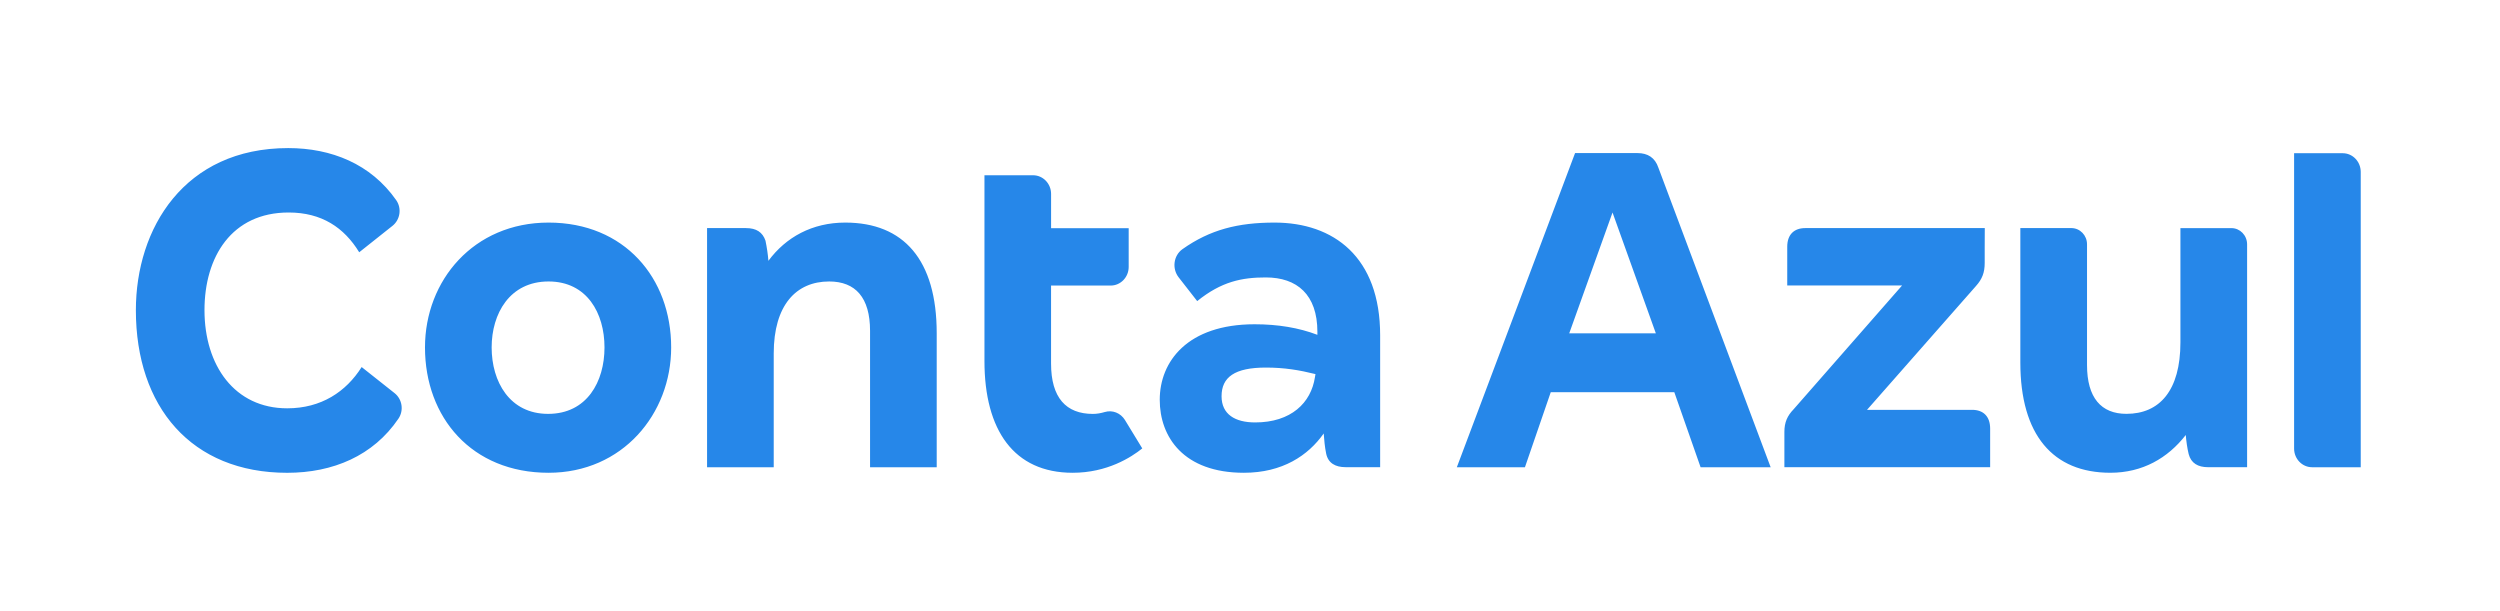 <svg width="184" height="45" viewBox="0 0 184 45" fill="none" xmlns="http://www.w3.org/2000/svg">
<g clip-path="url(#clip0_2249_1230)">
<path d="M40.374 16.382C34.859 16.382 31.279 20.642 31.279 25.57C31.279 30.72 34.716 34.796 40.374 34.796C45.817 34.796 49.398 30.462 49.398 25.57C49.398 20.458 45.96 16.382 40.374 16.382ZM40.34 30.461C37.51 30.461 36.185 28.09 36.185 25.57C36.185 23.088 37.51 20.716 40.374 20.716C43.203 20.716 44.491 23.049 44.491 25.57C44.491 28.09 43.203 30.461 40.34 30.461ZM29.044 28.937L26.618 27.015C25.473 28.831 23.645 30.052 21.138 30.052C17.27 30.052 15.05 26.903 15.05 22.827C15.05 18.899 17.055 15.64 21.244 15.64C23.68 15.64 25.327 16.75 26.438 18.567L28.89 16.619C29.454 16.169 29.581 15.334 29.163 14.735C27.291 12.057 24.376 10.899 21.21 10.899C13.546 10.899 10 16.827 10 22.829C10 29.942 14.083 34.798 21.138 34.798C24.504 34.798 27.474 33.546 29.327 30.81C29.734 30.21 29.604 29.382 29.044 28.937ZM62.211 16.382C59.777 16.382 57.843 17.456 56.555 19.196C56.518 18.715 56.446 18.234 56.34 17.715C56.125 17.085 55.66 16.788 54.908 16.788H52.04V34.389H56.946V26.015C56.946 22.458 58.593 20.716 61.029 20.716C62.962 20.716 64.036 21.901 64.036 24.346V34.389H68.942V24.533C68.944 19.122 66.509 16.382 62.211 16.382ZM81.313 30.325C81.031 30.409 80.735 30.464 80.436 30.464C78.468 30.464 77.358 29.279 77.358 26.759V21.017H81.746C82.477 21.017 83.071 20.402 83.071 19.646V16.796H77.36V14.271C77.36 13.515 76.765 12.899 76.034 12.899H72.456V26.572C72.456 31.661 74.621 34.796 78.949 34.796C81.482 34.796 83.256 33.661 84.071 33.003L82.794 30.909C82.479 30.399 81.878 30.155 81.313 30.325ZM93.809 16.382C91.107 16.382 89.058 16.903 87.031 18.337C86.37 18.806 86.245 19.766 86.749 20.412L88.114 22.161C89.904 20.716 91.408 20.419 93.164 20.419C95.456 20.419 96.96 21.678 96.96 24.421V24.643C95.6 24.124 94.059 23.866 92.34 23.866C87.399 23.866 85.357 26.608 85.357 29.423C85.357 32.165 87.112 34.796 91.551 34.796C94.38 34.796 96.28 33.532 97.425 31.902C97.462 32.383 97.499 32.864 97.605 33.383C97.749 34.087 98.285 34.384 99.037 34.384H101.579V24.682C101.582 18.902 98.142 16.382 93.809 16.382ZM96.781 27.757C96.495 29.648 95.026 31.091 92.377 31.091C90.908 31.091 89.907 30.497 89.907 29.164C89.907 27.757 90.874 27.053 93.166 27.053C94.526 27.053 95.636 27.238 96.819 27.534L96.781 27.757ZM145.147 30.165H137.412L145.43 21.053C145.895 20.534 146.074 20.053 146.074 19.349V18.165L146.08 16.788H132.864C132.041 16.788 131.541 17.27 131.541 18.157V21.01H139.994L132.011 30.121C131.546 30.602 131.331 31.083 131.331 31.789V34.388H146.475V31.535C146.47 30.645 145.971 30.164 145.148 30.164L145.147 30.165ZM164.231 16.789H160.479V25.198C160.479 28.755 158.938 30.459 156.505 30.459C154.643 30.459 153.605 29.274 153.605 26.864V17.98C153.605 17.32 153.088 16.786 152.45 16.786H148.697V26.68C148.697 32.014 151.097 34.795 155.322 34.795C157.685 34.795 159.547 33.721 160.872 32.017C160.909 32.462 160.978 32.979 161.087 33.424C161.265 34.092 161.767 34.386 162.519 34.386H165.387V17.98C165.384 17.322 164.869 16.789 164.231 16.789ZM172.424 11.277H168.846V33.017C168.846 33.773 169.44 34.389 170.172 34.389H173.75V12.648C173.747 11.892 173.156 11.277 172.424 11.277ZM120.521 11.267H115.925L107.223 34.389H112.235L114.135 28.867H123.23L125.164 34.389H130.32L122.057 12.342C121.81 11.602 121.273 11.267 120.521 11.267ZM115.495 24.533L118.682 15.64L121.87 24.533H115.495Z" fill="#2687E9"/>
</g>
<defs>
<clipPath id="clip0_2249_1230">
<rect width="163.752" height="23.899" fill="white" transform="translate(10 10.899)"/>
</clipPath>
</defs>
</svg>
